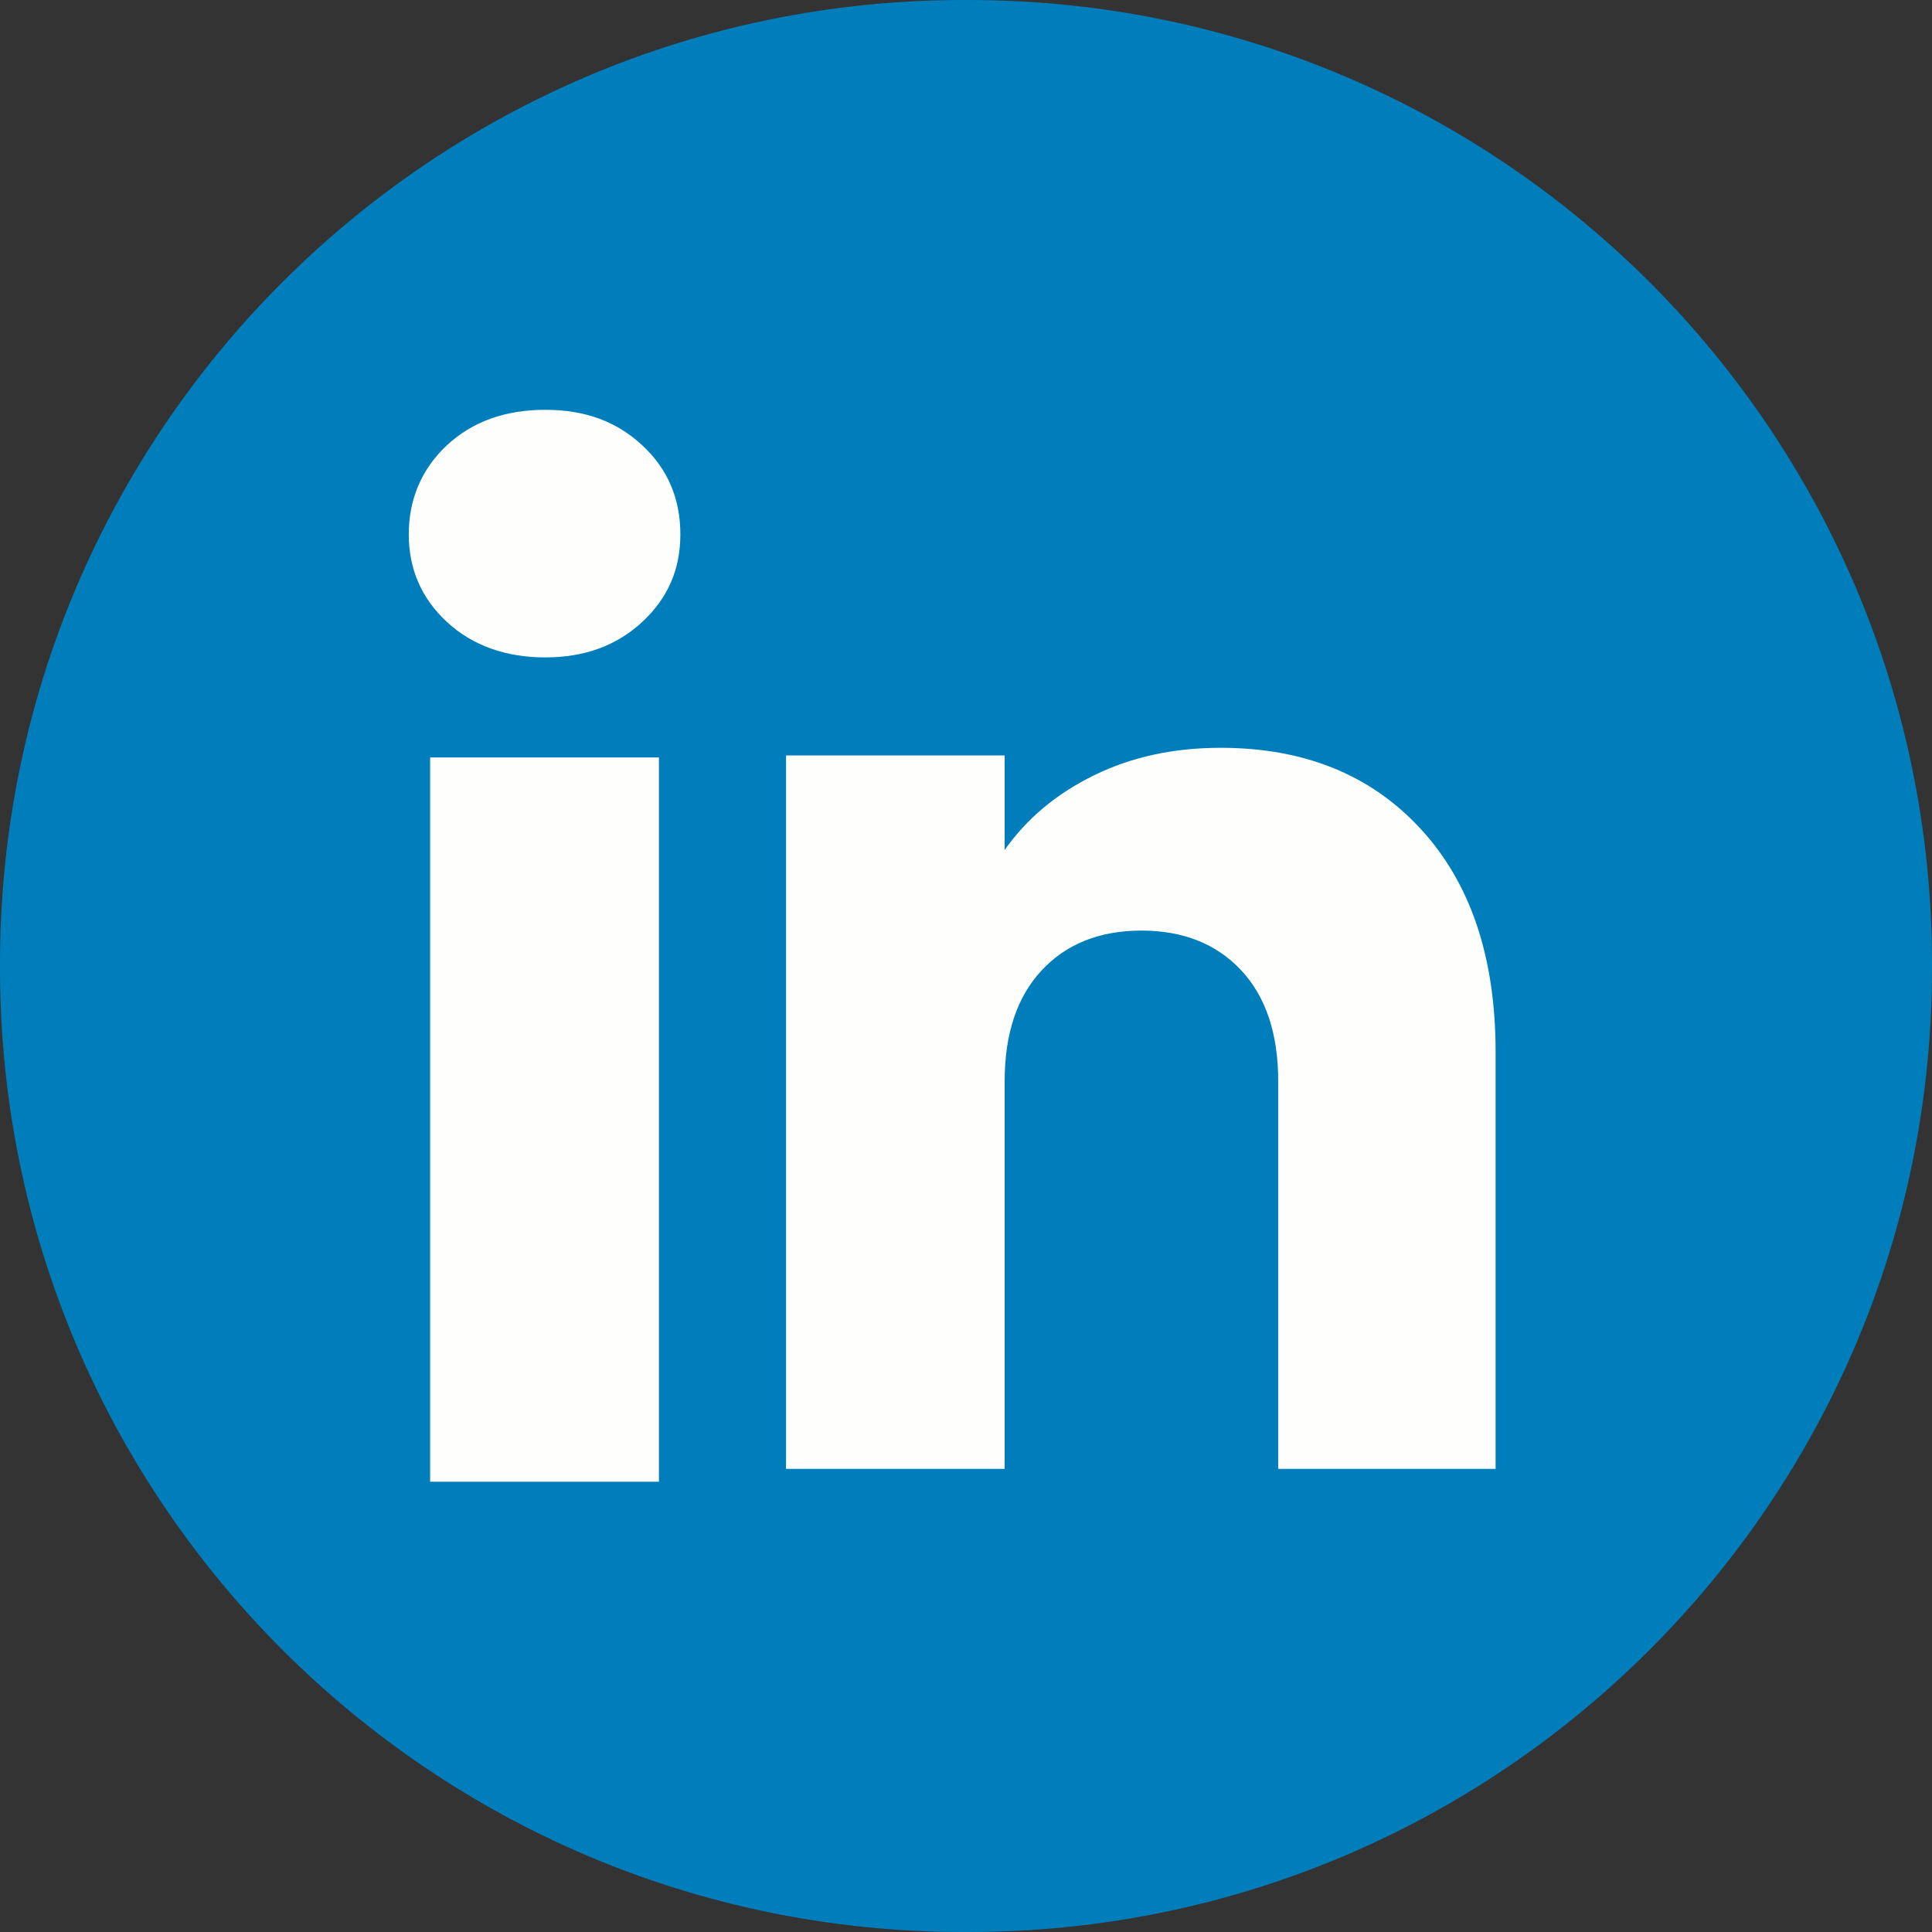 <svg width="33" height="33" viewBox="0 0 33 33" fill="none" xmlns="http://www.w3.org/2000/svg">
<rect x="0" y="0" width="33" height="33" fill="#333333" stroke="none"/>
<path d="M16.538 0H16.462C7.37 0 0 7.37 0 16.462V16.538C0 25.63 7.37 33 16.462 33H16.538C25.63 33 33 25.63 33 16.538V16.462C33 7.37 25.63 0 16.538 0Z" fill="#007EBB"/>
<path d="M7.633 10.623C7.199 10.22 6.982 9.72 6.982 9.126C6.982 8.532 7.2 8.01 7.633 7.606C8.068 7.202 8.628 7 9.313 7C9.999 7 10.536 7.202 10.97 7.606C11.405 8.009 11.621 8.517 11.621 9.126C11.621 9.735 11.403 10.22 10.97 10.623C10.535 11.027 9.984 11.229 9.313 11.229C8.643 11.229 8.068 11.027 7.633 10.623ZM11.255 12.938V25.309H7.347V12.938H11.255Z" fill="#FEFFFC"/>
<path d="M24.268 14.16C25.12 15.085 25.546 16.354 25.546 17.971V25.09H21.833V18.472C21.833 17.657 21.622 17.024 21.2 16.573C20.778 16.122 20.209 15.895 19.497 15.895C18.785 15.895 18.216 16.121 17.794 16.573C17.372 17.024 17.16 17.657 17.16 18.472V25.09H13.426V12.903H17.16V14.519C17.538 13.981 18.048 13.555 18.689 13.242C19.329 12.928 20.049 12.773 20.851 12.773C22.277 12.773 23.417 13.235 24.268 14.16Z" fill="#FEFFFC"/>
</svg>
